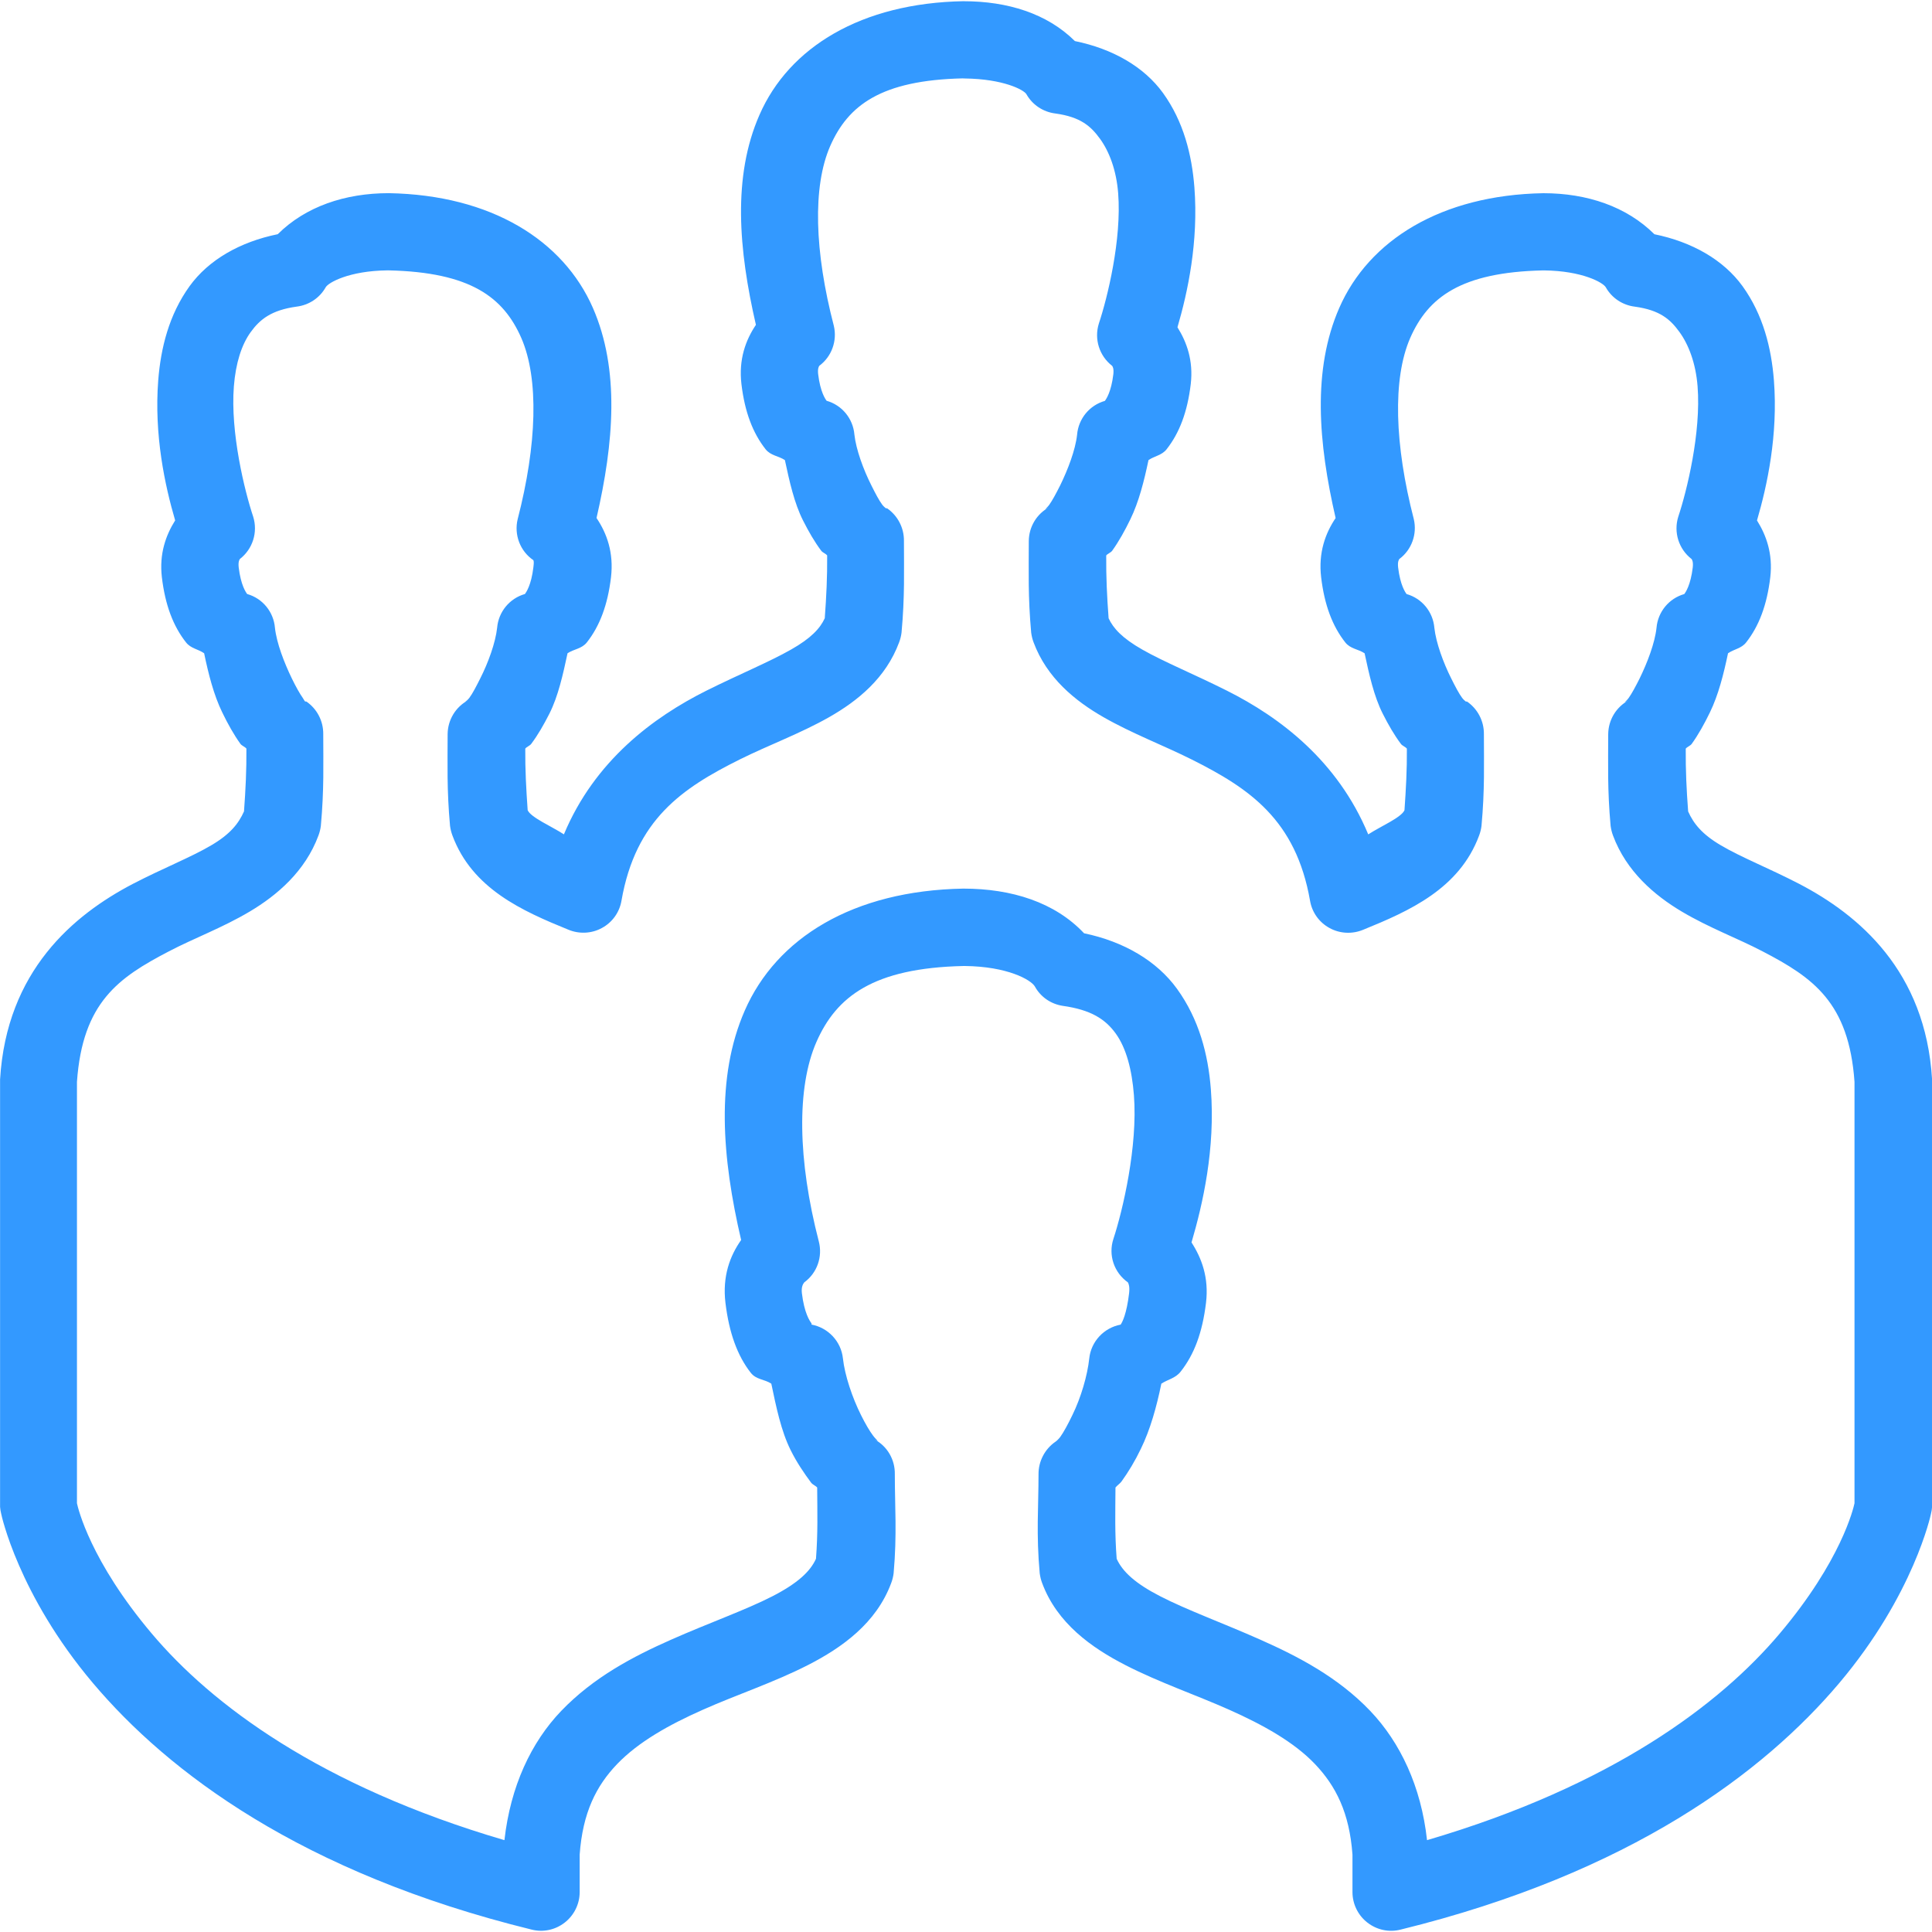 <svg xmlns="http://www.w3.org/2000/svg" xmlns:xlink="http://www.w3.org/1999/xlink" viewBox="0,0,256,256" width="100px" height="100px"><g fill="#3399ff" fill-rule="nonzero" stroke="none" stroke-width="1" stroke-linecap="butt" stroke-linejoin="miter" stroke-miterlimit="10" stroke-dasharray="" stroke-dashoffset="0" font-family="none" font-weight="none" font-size="none" text-anchor="none" style="mix-blend-mode: normal"><g transform="scale(5.12,5.12)"><path d="M24.938,0.031c-2.648,0.047 -4.516,1.191 -5.281,2.938c-0.703,1.598 -0.543,3.488 -0.094,5.438c-0.266,0.395 -0.449,0.895 -0.375,1.531c0.086,0.723 0.293,1.266 0.625,1.688c0.133,0.168 0.336,0.172 0.5,0.281c0.117,0.547 0.242,1.113 0.469,1.562c0.148,0.293 0.297,0.551 0.469,0.781c0.035,0.051 0.121,0.078 0.156,0.125c0.004,0.559 -0.02,1.051 -0.062,1.625c-0.121,0.262 -0.352,0.516 -0.875,0.812c-0.562,0.32 -1.344,0.641 -2.188,1.062c-1.375,0.688 -2.891,1.812 -3.688,3.719c-0.324,-0.211 -0.852,-0.434 -0.938,-0.625c-0.039,-0.559 -0.066,-1.047 -0.062,-1.594c0.035,-0.047 0.121,-0.074 0.156,-0.125c0.172,-0.23 0.32,-0.488 0.469,-0.781c0.227,-0.449 0.352,-1.016 0.469,-1.562c0.164,-0.109 0.367,-0.113 0.5,-0.281c0.332,-0.422 0.539,-0.965 0.625,-1.688c0.074,-0.637 -0.109,-1.137 -0.375,-1.531c0.449,-1.949 0.605,-3.836 -0.094,-5.438c-0.766,-1.75 -2.633,-2.922 -5.281,-2.969c-1.137,0 -2.156,0.348 -2.875,1.062c-0.977,0.199 -1.789,0.664 -2.281,1.344c-0.535,0.742 -0.746,1.602 -0.812,2.438c-0.109,1.418 0.172,2.715 0.438,3.625c-0.242,0.387 -0.414,0.863 -0.344,1.469c0.086,0.723 0.293,1.266 0.625,1.688c0.125,0.16 0.312,0.172 0.469,0.281c0.113,0.543 0.25,1.082 0.469,1.531c0.141,0.293 0.301,0.578 0.469,0.812c0.035,0.051 0.121,0.078 0.156,0.125c0.004,0.559 -0.02,1.051 -0.062,1.625c-0.141,0.316 -0.359,0.59 -0.844,0.875c-0.52,0.309 -1.266,0.602 -2.031,1c-1.535,0.801 -3.27,2.25 -3.438,5.062c0,0.02 0,0.043 0,0.062v11c0.004,0.062 0.016,0.125 0.031,0.188c0,0 0.434,2.078 2.375,4.375c1.941,2.297 5.387,4.91 11.344,6.375c0.301,0.078 0.617,0.012 0.863,-0.18c0.242,-0.188 0.387,-0.48 0.387,-0.789v-0.969c0.078,-1.09 0.43,-1.781 0.969,-2.344c0.551,-0.574 1.34,-1.016 2.219,-1.406c0.879,-0.391 1.84,-0.707 2.719,-1.156c0.879,-0.449 1.77,-1.082 2.156,-2.125c0.031,-0.082 0.051,-0.164 0.062,-0.25c0.09,-1.016 0.031,-1.715 0.031,-2.562c0.008,-0.379 -0.195,-0.73 -0.531,-0.906c0.164,0.086 0.062,0.031 -0.031,-0.094c-0.094,-0.125 -0.199,-0.305 -0.312,-0.531c-0.227,-0.453 -0.422,-1.035 -0.469,-1.469c-0.047,-0.438 -0.379,-0.793 -0.812,-0.875c0,-0.004 0,-0.027 0,-0.031c-0.051,-0.066 -0.188,-0.27 -0.25,-0.781c-0.02,-0.172 0.035,-0.246 0.062,-0.281c0.332,-0.242 0.48,-0.664 0.375,-1.062c-0.543,-2.094 -0.578,-3.977 -0.062,-5.156c0.516,-1.176 1.469,-1.918 3.812,-1.969c0.02,0 0.016,0 0.031,0c1.098,0.012 1.711,0.355 1.812,0.531c0.148,0.27 0.414,0.453 0.719,0.5c0.73,0.102 1.105,0.344 1.375,0.719c0.27,0.375 0.418,0.934 0.469,1.594c0.102,1.32 -0.289,2.984 -0.531,3.719c-0.137,0.418 0.016,0.871 0.375,1.125c0.02,0.035 0.051,0.109 0.031,0.281c-0.062,0.531 -0.176,0.754 -0.219,0.812c-0.434,0.082 -0.766,0.438 -0.812,0.875c-0.047,0.441 -0.215,1.016 -0.438,1.469c-0.109,0.227 -0.223,0.438 -0.312,0.562c-0.047,0.062 -0.105,0.113 -0.125,0.125c-0.277,0.191 -0.441,0.508 -0.438,0.844c0,0.844 -0.062,1.547 0.031,2.562c0.012,0.086 0.031,0.168 0.062,0.25c0.387,1.043 1.281,1.676 2.156,2.125c0.875,0.449 1.812,0.766 2.688,1.156c0.875,0.391 1.672,0.832 2.219,1.406c0.535,0.562 0.891,1.254 0.969,2.344v0.969c0,0.309 0.145,0.602 0.387,0.789c0.246,0.191 0.562,0.258 0.863,0.18c5.957,-1.465 9.402,-4.078 11.344,-6.375c1.941,-2.297 2.375,-4.375 2.375,-4.375c0.016,-0.062 0.027,-0.125 0.031,-0.188v-11c0,-0.02 0,-0.043 0,-0.062c-0.168,-2.812 -1.902,-4.262 -3.438,-5.062c-0.766,-0.398 -1.512,-0.691 -2.031,-1c-0.484,-0.285 -0.703,-0.559 -0.844,-0.875c-0.043,-0.574 -0.066,-1.066 -0.062,-1.625c0.035,-0.047 0.121,-0.074 0.156,-0.125c0.168,-0.234 0.328,-0.52 0.469,-0.812c0.219,-0.449 0.355,-0.988 0.469,-1.531c0.156,-0.109 0.344,-0.121 0.469,-0.281c0.332,-0.422 0.539,-0.965 0.625,-1.688c0.07,-0.605 -0.102,-1.082 -0.344,-1.469c0.266,-0.91 0.547,-2.211 0.438,-3.625c-0.066,-0.836 -0.277,-1.695 -0.812,-2.438c-0.492,-0.68 -1.305,-1.145 -2.281,-1.344c-0.719,-0.715 -1.738,-1.062 -2.875,-1.062c-2.648,0.047 -4.516,1.219 -5.281,2.969c-0.699,1.602 -0.543,3.488 -0.094,5.438c-0.266,0.395 -0.449,0.895 -0.375,1.531c0.086,0.723 0.293,1.266 0.625,1.688c0.133,0.168 0.336,0.172 0.5,0.281c0.117,0.547 0.242,1.113 0.469,1.562c0.148,0.293 0.297,0.551 0.469,0.781c0.035,0.051 0.121,0.078 0.156,0.125c0.004,0.547 -0.023,1.035 -0.062,1.594c-0.086,0.191 -0.613,0.414 -0.938,0.625c-0.793,-1.906 -2.285,-3.031 -3.656,-3.719c-0.84,-0.422 -1.625,-0.742 -2.188,-1.062c-0.523,-0.297 -0.754,-0.551 -0.875,-0.812c-0.043,-0.574 -0.066,-1.066 -0.062,-1.625c0.035,-0.047 0.121,-0.074 0.156,-0.125c0.168,-0.234 0.328,-0.52 0.469,-0.812c0.219,-0.449 0.355,-0.988 0.469,-1.531c0.156,-0.109 0.344,-0.121 0.469,-0.281c0.332,-0.422 0.539,-0.965 0.625,-1.688c0.07,-0.605 -0.102,-1.082 -0.344,-1.469c0.266,-0.91 0.547,-2.211 0.438,-3.625c-0.066,-0.836 -0.277,-1.695 -0.812,-2.438c-0.492,-0.68 -1.305,-1.145 -2.281,-1.344c-0.719,-0.715 -1.746,-1.031 -2.875,-1.031zM24.938,2.031c0.02,0 0.012,0 0.031,0c0.996,0.012 1.527,0.293 1.594,0.406c0.156,0.277 0.434,0.461 0.75,0.5c0.652,0.09 0.918,0.328 1.156,0.656c0.238,0.328 0.422,0.809 0.469,1.406c0.094,1.195 -0.277,2.707 -0.5,3.375c-0.125,0.402 0.012,0.836 0.344,1.094c0.016,0.02 0.047,0.074 0.031,0.219c-0.055,0.457 -0.184,0.641 -0.219,0.688c-0.398,0.113 -0.684,0.461 -0.719,0.875c-0.043,0.395 -0.238,0.902 -0.438,1.312c-0.102,0.203 -0.203,0.391 -0.281,0.5c-0.078,0.109 -0.18,0.156 0,0.062c-0.324,0.172 -0.527,0.508 -0.531,0.875c0,0.773 -0.023,1.434 0.062,2.375c0.012,0.086 0.031,0.168 0.062,0.25c0.344,0.922 1.074,1.516 1.812,1.938c0.738,0.422 1.539,0.723 2.281,1.094c1.488,0.746 2.695,1.555 3.062,3.656c0.051,0.301 0.238,0.562 0.508,0.707c0.266,0.145 0.586,0.16 0.867,0.043c1.191,-0.484 2.488,-1.059 3,-2.438c0.031,-0.082 0.051,-0.164 0.062,-0.25c0.086,-0.941 0.062,-1.602 0.062,-2.375c0.004,-0.336 -0.16,-0.652 -0.438,-0.844c0.004,0.004 -0.031,0 -0.031,0c-0.023,-0.02 -0.059,-0.047 -0.094,-0.094c-0.082,-0.109 -0.18,-0.297 -0.281,-0.5c-0.207,-0.41 -0.395,-0.926 -0.438,-1.312c-0.035,-0.414 -0.32,-0.762 -0.719,-0.875c-0.035,-0.047 -0.164,-0.23 -0.219,-0.688c-0.016,-0.145 0.016,-0.199 0.031,-0.219c0.32,-0.238 0.465,-0.645 0.375,-1.031c-0.496,-1.918 -0.555,-3.629 -0.094,-4.688c0.461,-1.051 1.309,-1.703 3.438,-1.75c0.02,0 0.012,0 0.031,0c0.988,0.012 1.527,0.316 1.594,0.438c0.156,0.277 0.434,0.461 0.75,0.5c0.652,0.09 0.918,0.328 1.156,0.656c0.238,0.328 0.422,0.809 0.469,1.406c0.094,1.195 -0.277,2.707 -0.5,3.375c-0.125,0.402 0.012,0.836 0.344,1.094c0.016,0.02 0.047,0.074 0.031,0.219c-0.055,0.457 -0.184,0.641 -0.219,0.688c-0.398,0.113 -0.684,0.461 -0.719,0.875c-0.043,0.395 -0.238,0.902 -0.438,1.312c-0.102,0.203 -0.203,0.391 -0.281,0.5c-0.078,0.109 -0.18,0.156 0,0.062c-0.324,0.172 -0.527,0.508 -0.531,0.875c0,0.773 -0.023,1.438 0.062,2.375c0.012,0.086 0.031,0.168 0.062,0.25c0.344,0.926 1.07,1.547 1.781,1.969c0.711,0.422 1.438,0.688 2.094,1.031c1.297,0.676 2.23,1.316 2.375,3.375c0,0.027 0,0.035 0,0.062v10.844c-0.027,0.129 -0.344,1.488 -1.938,3.375c-1.539,1.824 -4.336,3.938 -9.125,5.344c-0.152,-1.391 -0.695,-2.531 -1.469,-3.344c-0.836,-0.875 -1.867,-1.41 -2.844,-1.844c-0.977,-0.434 -1.906,-0.77 -2.594,-1.125c-0.648,-0.332 -0.977,-0.641 -1.125,-0.969c-0.051,-0.66 -0.035,-1.203 -0.031,-1.844c0.039,-0.051 0.117,-0.102 0.156,-0.156c0.18,-0.25 0.348,-0.527 0.5,-0.844c0.242,-0.492 0.41,-1.094 0.531,-1.688c0.172,-0.113 0.363,-0.137 0.5,-0.312c0.348,-0.441 0.562,-1.004 0.656,-1.781c0.078,-0.652 -0.113,-1.156 -0.375,-1.562c0.289,-0.984 0.621,-2.426 0.5,-3.969c-0.07,-0.898 -0.305,-1.805 -0.875,-2.594c-0.52,-0.719 -1.371,-1.223 -2.406,-1.438c-0.754,-0.801 -1.871,-1.156 -3.125,-1.156c-2.859,0.051 -4.836,1.281 -5.656,3.156c-0.758,1.73 -0.59,3.809 -0.094,5.938c-0.289,0.41 -0.488,0.938 -0.406,1.625c0.094,0.777 0.309,1.371 0.656,1.812c0.141,0.18 0.355,0.164 0.531,0.281c0.125,0.598 0.254,1.227 0.5,1.719c0.156,0.316 0.348,0.598 0.531,0.844c0.039,0.051 0.117,0.078 0.156,0.125c0.004,0.641 0.02,1.184 -0.031,1.844c-0.148,0.328 -0.473,0.633 -1.125,0.969c-0.691,0.355 -1.645,0.691 -2.625,1.125c-0.98,0.434 -2.004,0.969 -2.844,1.844c-0.777,0.812 -1.312,1.949 -1.469,3.344c-4.789,-1.406 -7.586,-3.52 -9.125,-5.344c-1.594,-1.887 -1.91,-3.246 -1.938,-3.375v-10.906c0.145,-2.059 1.078,-2.699 2.375,-3.375c0.656,-0.344 1.383,-0.609 2.094,-1.031c0.711,-0.422 1.438,-1.043 1.781,-1.969c0.031,-0.082 0.051,-0.164 0.062,-0.25c0.086,-0.941 0.062,-1.602 0.062,-2.375c0.004,-0.336 -0.16,-0.652 -0.438,-0.844c0.004,0.004 -0.027,0 -0.031,0c-0.02,-0.02 -0.031,-0.047 -0.062,-0.094c-0.078,-0.109 -0.18,-0.293 -0.281,-0.5c-0.199,-0.41 -0.395,-0.918 -0.438,-1.312c-0.035,-0.414 -0.32,-0.762 -0.719,-0.875c-0.035,-0.047 -0.164,-0.23 -0.219,-0.688c-0.016,-0.145 0.016,-0.199 0.031,-0.219c0.332,-0.258 0.469,-0.691 0.344,-1.094c-0.223,-0.668 -0.594,-2.18 -0.5,-3.375c0.047,-0.598 0.199,-1.078 0.438,-1.406c0.238,-0.328 0.535,-0.566 1.188,-0.656c0.316,-0.039 0.594,-0.223 0.75,-0.5c0.066,-0.121 0.605,-0.426 1.594,-0.438c0.012,0 0.02,0 0.031,0c2.129,0.047 2.977,0.699 3.438,1.75c0.461,1.059 0.402,2.77 -0.094,4.688c-0.098,0.402 0.062,0.828 0.406,1.062c0.016,0.035 0.012,0.086 0,0.188c-0.055,0.457 -0.184,0.641 -0.219,0.688c-0.398,0.113 -0.684,0.461 -0.719,0.875c-0.043,0.387 -0.23,0.902 -0.438,1.312c-0.102,0.203 -0.199,0.391 -0.281,0.5c-0.082,0.109 -0.207,0.152 -0.031,0.062c-0.324,0.172 -0.527,0.508 -0.531,0.875c0,0.777 -0.023,1.434 0.062,2.375c0.012,0.086 0.031,0.168 0.062,0.25c0.512,1.379 1.809,1.953 3,2.438c0.281,0.117 0.602,0.102 0.867,-0.043c0.27,-0.145 0.457,-0.406 0.508,-0.707c0.367,-2.102 1.566,-2.91 3.062,-3.656c0.746,-0.371 1.57,-0.672 2.312,-1.094c0.742,-0.422 1.469,-1.012 1.812,-1.938c0.031,-0.082 0.051,-0.164 0.062,-0.25c0.086,-0.941 0.062,-1.602 0.062,-2.375c0.004,-0.336 -0.16,-0.652 -0.438,-0.844c0.004,0.004 -0.031,0 -0.031,0c-0.023,-0.02 -0.059,-0.047 -0.094,-0.094c-0.082,-0.109 -0.18,-0.297 -0.281,-0.5c-0.207,-0.41 -0.395,-0.926 -0.438,-1.312c-0.035,-0.414 -0.32,-0.762 -0.719,-0.875c-0.035,-0.047 -0.164,-0.23 -0.219,-0.688c-0.016,-0.145 0.016,-0.199 0.031,-0.219c0.32,-0.238 0.465,-0.645 0.375,-1.031c-0.5,-1.918 -0.555,-3.602 -0.094,-4.656c0.461,-1.047 1.305,-1.703 3.438,-1.75z"></path></g></g></svg>